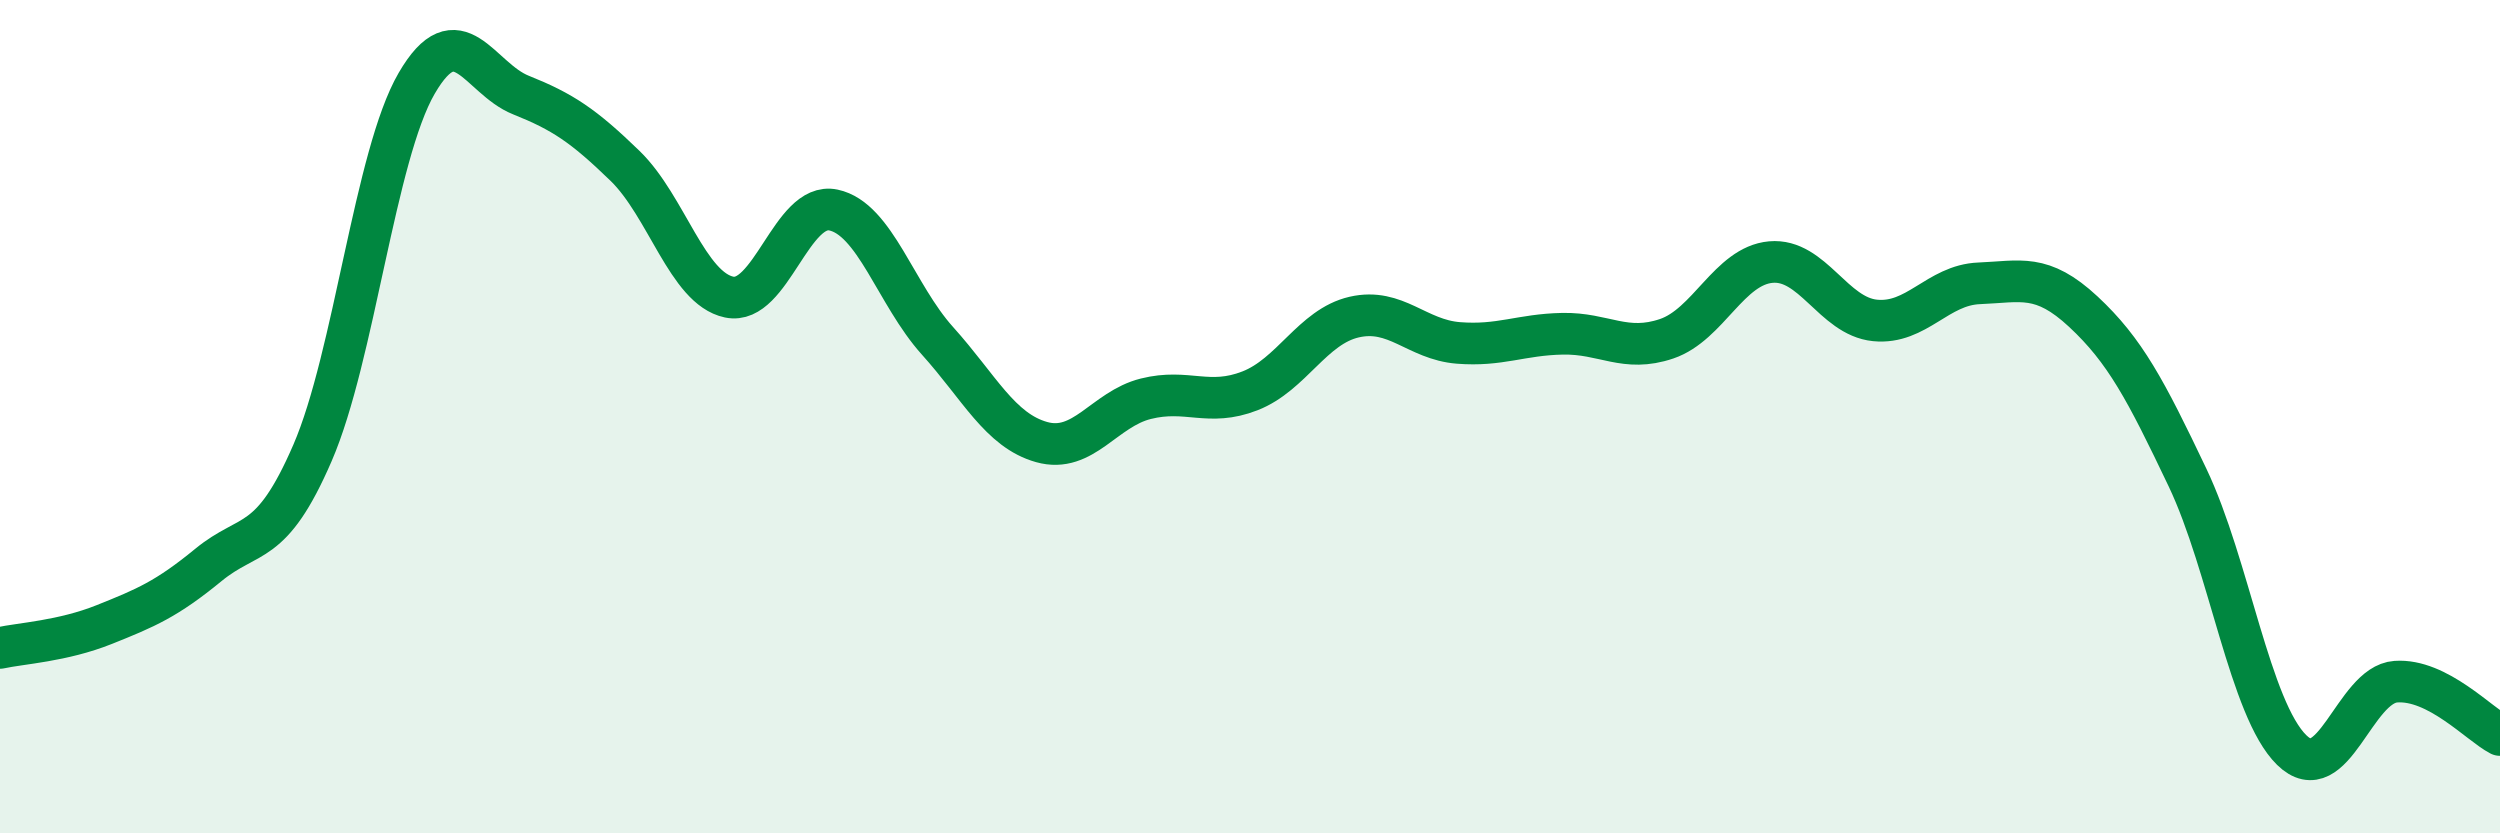 
    <svg width="60" height="20" viewBox="0 0 60 20" xmlns="http://www.w3.org/2000/svg">
      <path
        d="M 0,15.55 C 0.5,15.44 1.5,15.39 2.5,14.99 C 3.5,14.59 4,14.38 5,13.56 C 6,12.74 6.5,13.18 7.5,10.87 C 8.5,8.56 9,3.72 10,2 C 11,0.28 11.5,1.88 12.5,2.28 C 13.5,2.68 14,3.01 15,3.98 C 16,4.95 16.5,6.92 17.5,7.13 C 18.5,7.34 19,4.83 20,5.04 C 21,5.25 21.5,7.07 22.5,8.18 C 23.5,9.29 24,10.33 25,10.61 C 26,10.89 26.5,9.82 27.5,9.57 C 28.5,9.32 29,9.77 30,9.38 C 31,8.99 31.5,7.84 32.5,7.61 C 33.5,7.38 34,8.15 35,8.23 C 36,8.31 36.5,8.03 37.5,8.01 C 38.5,7.99 39,8.47 40,8.13 C 41,7.79 41.5,6.38 42.5,6.29 C 43.5,6.2 44,7.59 45,7.69 C 46,7.79 46.5,6.84 47.5,6.8 C 48.5,6.76 49,6.55 50,7.48 C 51,8.41 51.5,9.36 52.5,11.46 C 53.5,13.56 54,17.02 55,18 C 56,18.98 56.5,16.43 57.5,16.36 C 58.5,16.29 59.5,17.38 60,17.64L60 20L0 20Z"
        fill="#008740"
        opacity="0.1"
        stroke-linecap="round"
        stroke-linejoin="round"
      />
      <path
        d="M 0,15.55 C 0.5,15.44 1.5,15.39 2.5,14.99 C 3.5,14.59 4,14.38 5,13.56 C 6,12.74 6.5,13.18 7.5,10.87 C 8.5,8.56 9,3.72 10,2 C 11,0.28 11.5,1.88 12.5,2.28 C 13.5,2.68 14,3.01 15,3.98 C 16,4.95 16.5,6.92 17.5,7.13 C 18.5,7.34 19,4.83 20,5.04 C 21,5.25 21.5,7.07 22.5,8.18 C 23.5,9.29 24,10.33 25,10.61 C 26,10.89 26.5,9.82 27.5,9.57 C 28.5,9.32 29,9.77 30,9.38 C 31,8.99 31.5,7.84 32.5,7.61 C 33.5,7.38 34,8.15 35,8.23 C 36,8.31 36.5,8.03 37.5,8.01 C 38.5,7.99 39,8.47 40,8.13 C 41,7.79 41.5,6.38 42.5,6.29 C 43.5,6.2 44,7.59 45,7.69 C 46,7.79 46.5,6.84 47.5,6.8 C 48.5,6.76 49,6.55 50,7.48 C 51,8.41 51.5,9.36 52.5,11.46 C 53.5,13.56 54,17.02 55,18 C 56,18.98 56.5,16.43 57.5,16.36 C 58.5,16.29 59.5,17.38 60,17.64"
        stroke="#008740"
        stroke-width="1"
        fill="none"
        stroke-linecap="round"
        stroke-linejoin="round"
      />
    </svg>
  